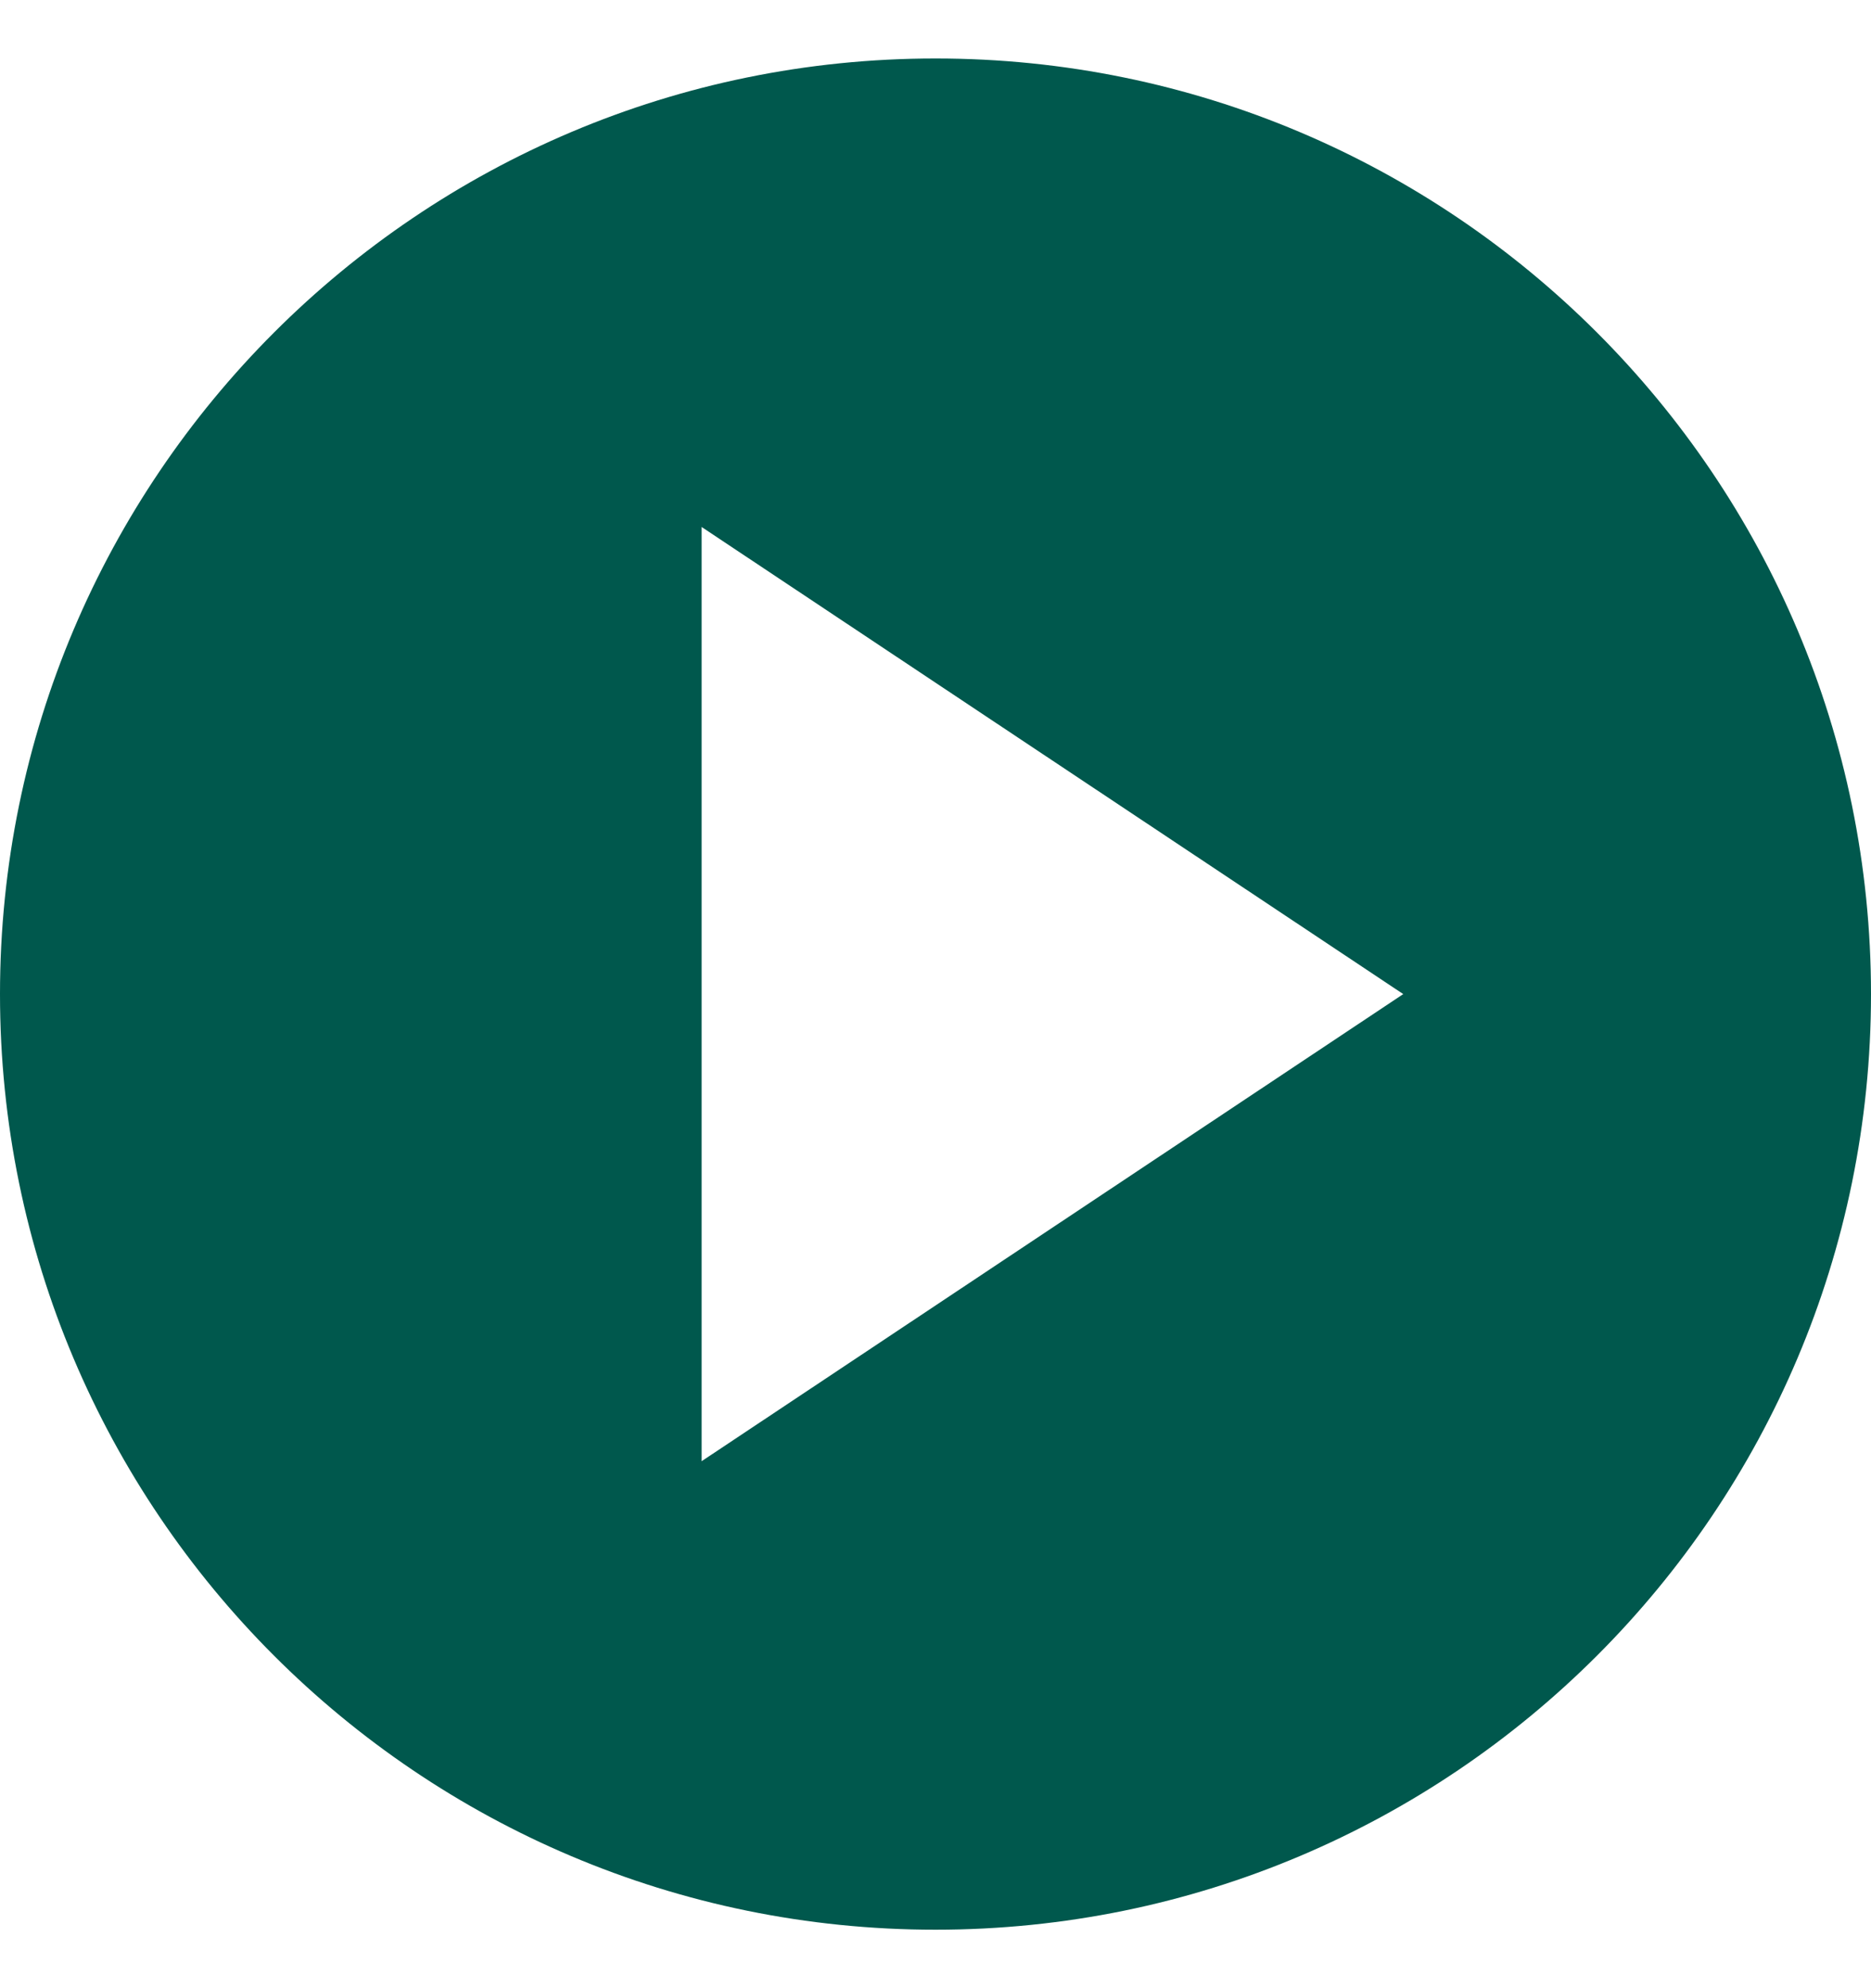 <?xml version="1.0" encoding="UTF-8"?>
<svg xmlns="http://www.w3.org/2000/svg" width="16" height="17" viewBox="0 0 16 17" fill="none">
  <g clip-path="url(#clip0_127_828)">
    <path d="M8 16.5C3.582 16.5 0 12.918 0 8.5C0 4.082 3.582 0.5 8 0.5C12.418 0.5 16 4.082 16 8.5C16 12.918 12.418 16.5 8 16.5ZM6 4.506V12.494L12 8.5L6 4.506Z" fill="#00584D"></path>
  </g>
  <defs>
    <clipPath id="clip0_127_828">
      <rect width="16" height="16" fill="white" transform="translate(0 0.5)"></rect>
    </clipPath>
  </defs>
</svg>
